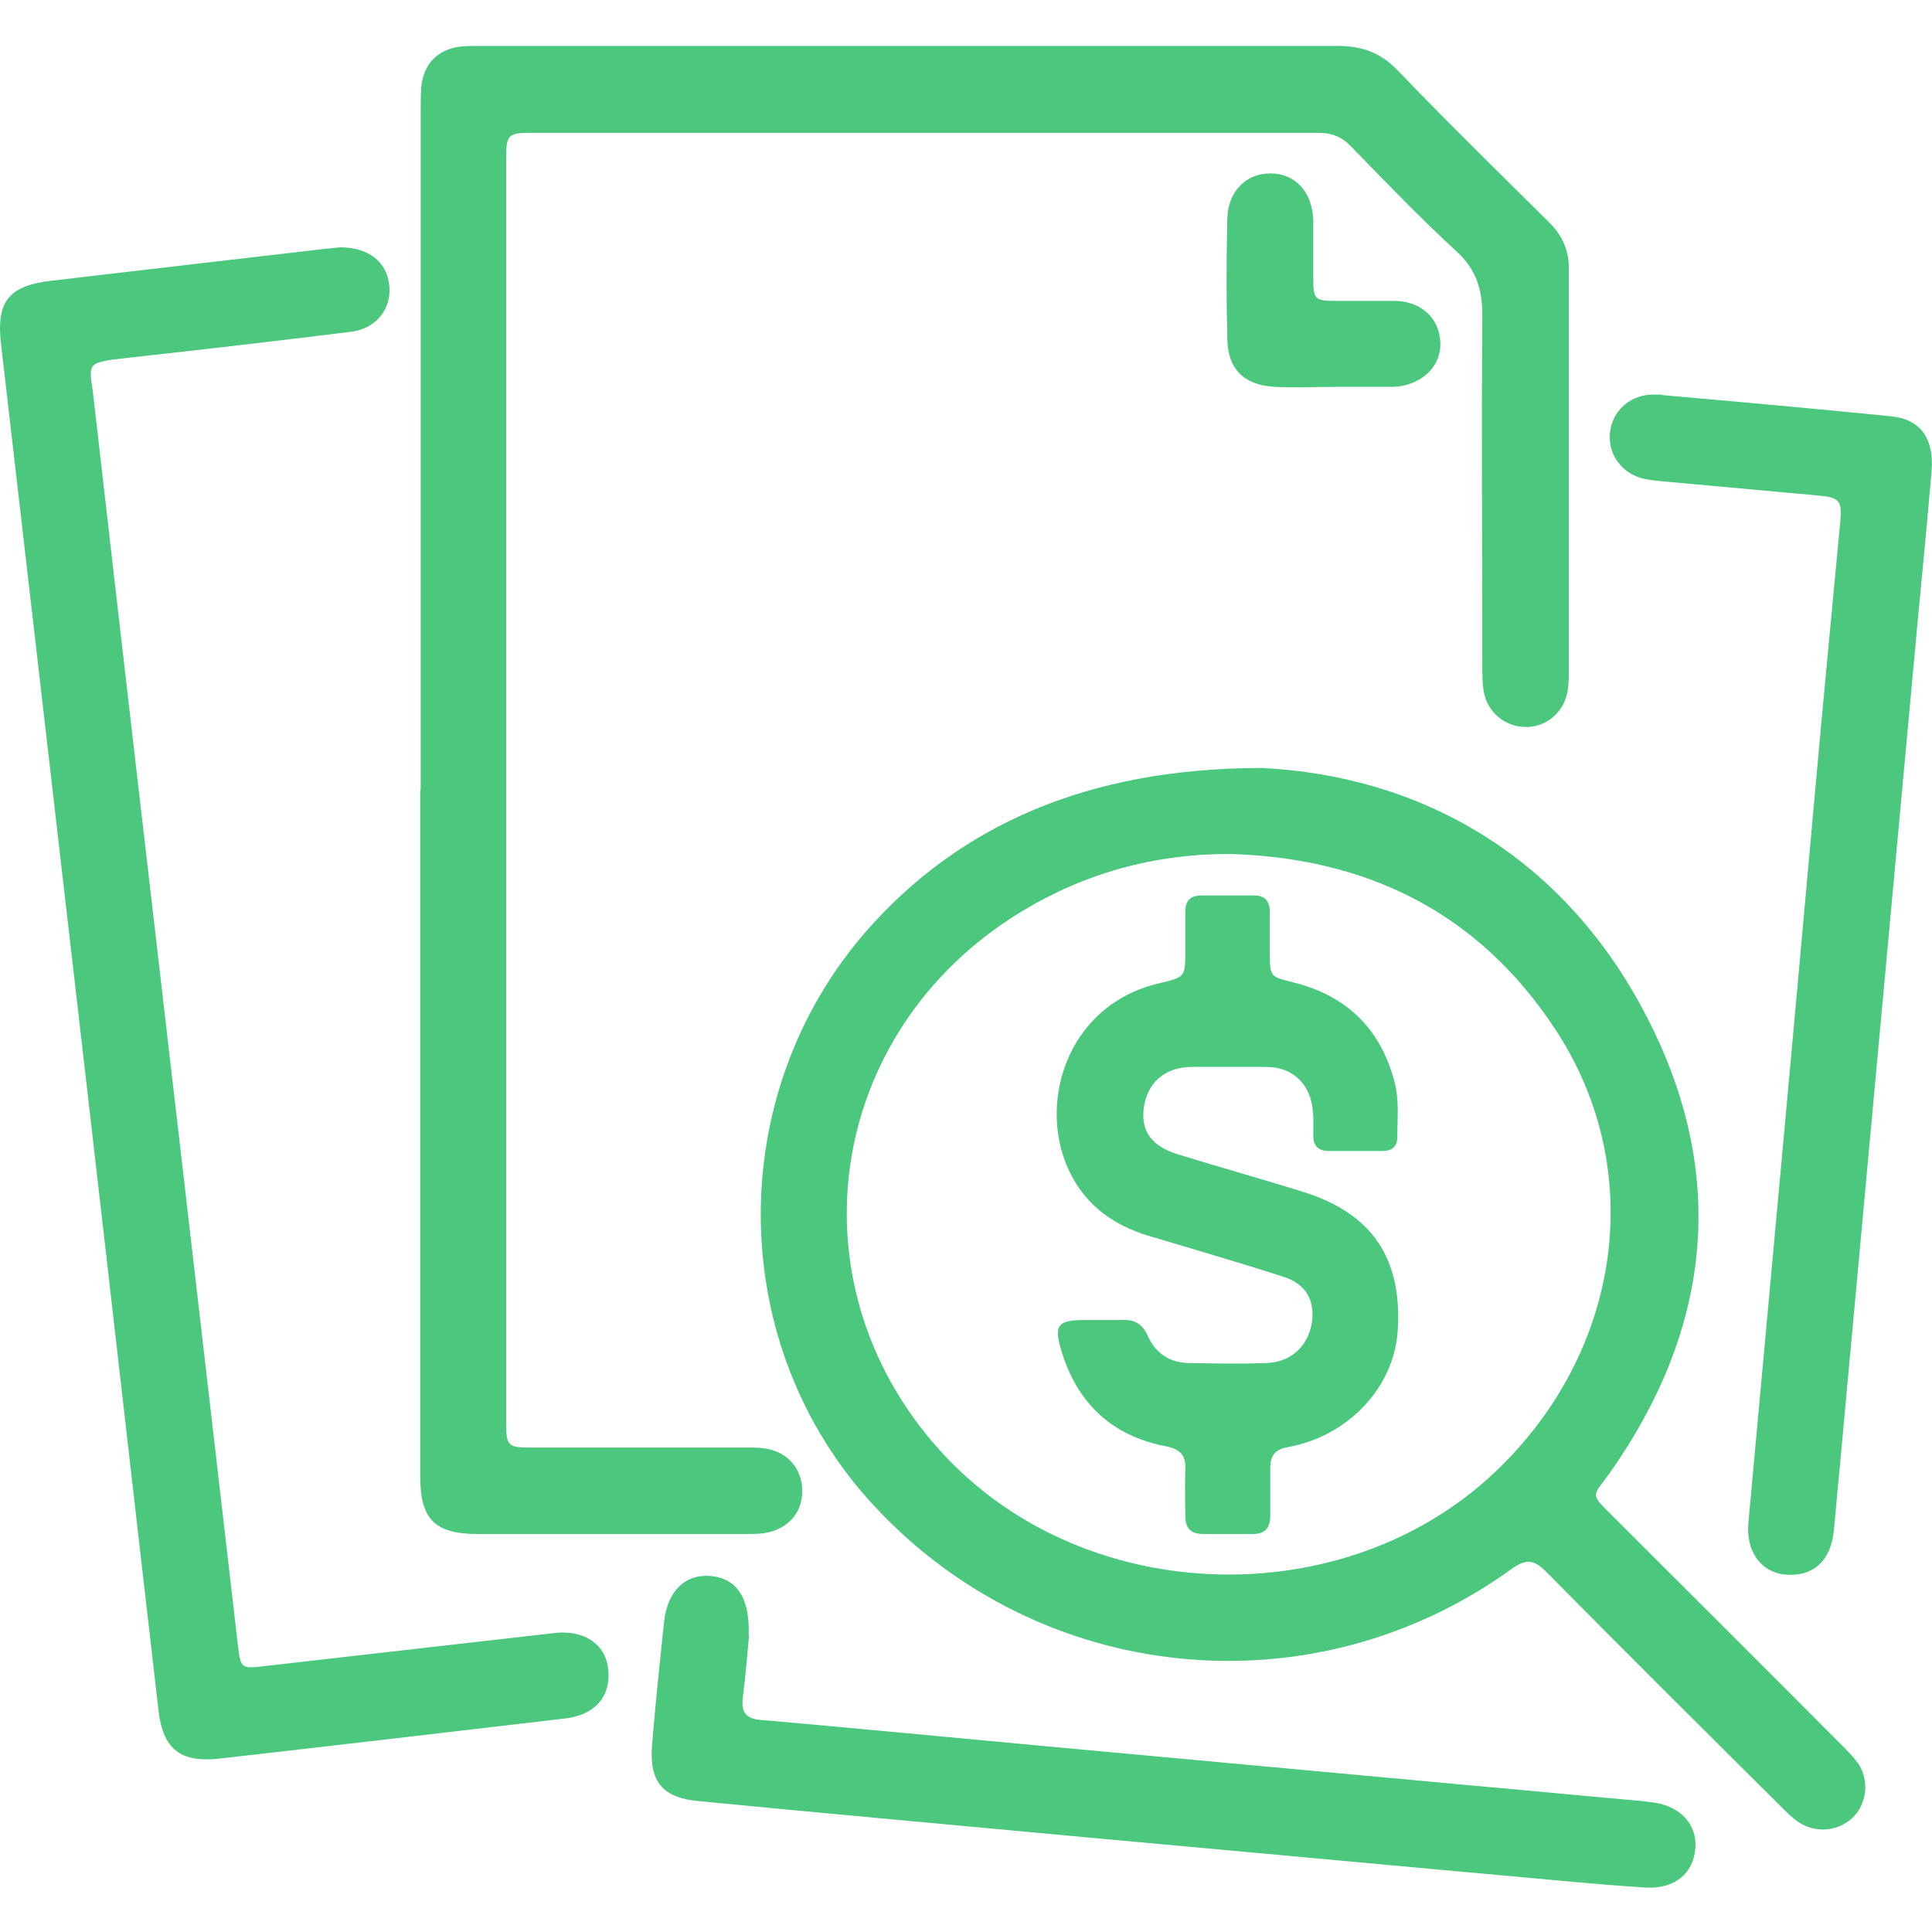 <svg viewBox="0 0 400 400" xmlns="http://www.w3.org/2000/svg"><g fill="#4bc87e"><path d="m87.1 163.4c0-46.7 0-93.4 0-140.1 0-1.7 0-3.5.1-5.2.5-5 3.5-8 8.5-8.5 1.5-.1 3-.1 4.5-.1h176.7c5.1 0 9 1.4 12.6 5.2 10.2 10.6 20.7 20.9 31.2 31.3 2.8 2.8 4.2 5.9 4.1 9.9v83.8c0 1.5-.1 3-.5 4.5-1.2 4-4.9 6.6-8.9 6.3-4-.2-7.5-3.2-8.2-7.3-.3-1.7-.3-3.5-.3-5.2 0-24.2-.2-48.5 0-72.7 0-5.5-1.3-9.6-5.5-13.4-7.5-6.9-14.6-14.3-21.7-21.6-1.9-2-4-2.8-6.8-2.8-54.4 0-108.7 0-163.1 0-4.5 0-5 .5-5 5v262.2c0 4.6.4 5 4.9 5h44.9c2 0 3.9 0 5.8.7 3.6 1.3 5.7 4.5 5.7 8.3 0 3.9-2.2 6.9-5.8 8.2-1.9.7-3.9.7-5.8.7-18.5 0-37.1 0-55.6 0-8.9 0-11.9-3.1-11.9-11.9 0-47.4 0-94.8 0-142.2z"/><path d="m70.4 51.2c5.9 0 9.7 3 10.2 7.9.5 4.8-2.7 9-8 9.6-15.4 1.9-30.8 3.7-46.3 5.4-9.2 1-7.7 1.2-6.9 8.5 5.9 51.6 11.9 103.2 17.9 154.8 4 34.5 8 69.1 12 103.6.5 4.3.8 4.5 5 4 20.2-2.3 40.3-4.6 60.5-6.9 6-.7 10.5 2.2 11.1 7.3.7 5.7-2.6 9.7-9 10.4-23.8 2.8-47.7 5.6-71.5 8.3-8.1.9-11.7-2-12.6-10.1-5.3-45.8-10.5-91.7-15.8-137.5-5.6-48.5-11.2-97-16.8-145.4-1-8.8 1.7-12 10.6-13 18.9-2.2 37.8-4.4 56.6-6.6 1.2-.1 2.3-.2 3-.3z"/><path d="m344.2 81.8c15.8 1.4 31.6 2.8 47.4 4.4 6 .6 8.9 4.6 8.3 11.4-.9 10.9-2 21.7-3 32.5-2.7 29.3-5.4 58.6-8.1 87.9-2.7 29-5.3 57.9-8 86.9-.4 3.9-.7 7.8-1.1 11.8-.6 6.5-4.3 9.8-10.1 9.3-5.1-.5-8.2-4.9-7.6-10.9 4.6-50.1 9.2-100.1 13.7-150.2 1.7-18.9 3.5-37.8 5.3-56.8.4-4.4-.1-5.1-4.5-5.5-11-1-21.9-2-32.9-3-1.2-.1-2.3-.3-3.4-.5-4.4-1.1-7.2-4.9-6.9-9.2.3-4.5 3.8-7.9 8.4-8.2h2.4z"/><path d="m155.1 338.4c-.3 3.5-.7 8.2-1.3 13-.4 3 .6 4.5 3.8 4.7 19.5 1.7 39 3.6 58.5 5.4 29.3 2.7 58.6 5.4 87.9 8.1 11.3 1 22.6 2.1 33.9 3.1 1.5.1 3 .3 4.5.5 5.6.8 9 4.6 8.6 9.5-.4 5.2-4.3 8.4-10.2 8.1-6.6-.4-13.2-1-19.7-1.6-32.1-2.9-64.2-5.9-96.2-8.8-26.8-2.5-53.5-4.9-80.3-7.5-7.5-.7-10.2-4.1-9.6-11.6.7-8.5 1.6-17.1 2.5-25.6.7-6.4 4.5-9.9 9.7-9.4 5.3.5 8.1 4.5 7.8 12.3z"/><path d="m276.3 80.1c-4.1 0-8.1.2-12.2 0-6.5-.3-9.9-3.6-10-10-.2-8.2-.2-16.4 0-24.7.1-5.8 3.9-9.5 8.9-9.5 5.2 0 8.8 3.9 8.9 9.9v11.8c0 4.4.3 4.7 4.8 4.7h12.2c5.3.1 9 3.5 9.3 8.4.3 4.7-3.2 8.5-8.5 9.3-.5 0-.9.1-1.4.1-4.1 0-8.1 0-12.2 0z"/><path d="m384.6 365c-.9-1.3-2.1-2.5-3.2-3.6-15.7-15.8-31.5-31.5-47.2-47.2-5.2-5.2-4.6-4.1-.8-9.4 20.5-29.2 24.3-60.4 8.5-92.4-17.6-35.7-48.4-51.8-80.6-53.4-36.1 0-62.6 11.9-81.7 33.5-30 34.1-29.4 86.3 1.5 119.4 34.5 37.1 90.9 42.6 131.9 12.9 2.8-2 4.5-2 7 .5 16.1 16.3 32.4 32.5 48.7 48.7 1.1 1.1 2.3 2.3 3.6 3.2 3.5 2.4 8.2 2 11.2-.8 3.1-3 3.6-7.8 1.1-11.5zm-75.2-60.1c-31.1 29.3-83.9 27.9-113.4-3.1-33-34.7-25.6-88.3 15.7-113.2 13.1-7.9 27.4-11.8 42.8-11.8 28.5.8 51.6 12.1 67.5 36.3 19.2 29.1 13.8 66.9-12.6 91.8z"/><path d="m246.5 220.9h15.7c5.4 0 9.1 3.5 9.6 9 .2 1.7.1 3.5.1 5.2 0 2.1 1 3.2 3.2 3.2h11.1c1.9 0 3.1-.8 3.1-2.9 0-3.7.4-7.4-.5-11.1-2.8-11.1-9.8-18.1-21-20.9-4.8-1.2-4.9-1.1-4.9-6.2 0-2.8 0-5.6 0-8.3 0-2.3-.9-3.5-3.3-3.5-3.6 0-7.2 0-10.8 0-2.3 0-3.4 1-3.4 3.4v8c0 5.5 0 5.5-5.5 6.8-19.5 4.6-25.5 25.9-18 39.9 3.4 6.4 8.9 10.2 15.7 12.3 9.3 2.8 18.7 5.5 28 8.5 4.8 1.5 6.7 4.9 6 9.6-.8 4.8-4.3 8.1-9.3 8.3-5.3.2-10.7.1-16 0-3.9 0-7-1.9-8.6-5.5-1.2-2.7-2.9-3.6-5.7-3.4-1.3 0-2.5 0-3.8 0s-2.6 0-3.8 0c-5.4 0-6.2 1.1-4.7 6.2 3.2 10.8 10.3 17.7 21.5 19.9 3.2.6 4.4 1.9 4.2 5-.1 3.1 0 6.3 0 9.4 0 2.7 1.2 3.8 3.8 3.8h10.1c2.7 0 3.7-1.3 3.7-3.9 0-3.2 0-6.5 0-9.7 0-2.6.9-3.9 3.7-4.4 12.5-2.3 22-12.4 22.7-24.3.9-14.8-5.4-24.1-19.5-28.5-8.6-2.7-17.3-5.1-26-7.8-5.5-1.7-7.7-4.8-7.1-9.6.7-5.2 4.3-8.4 9.7-8.5z"/></g></svg>